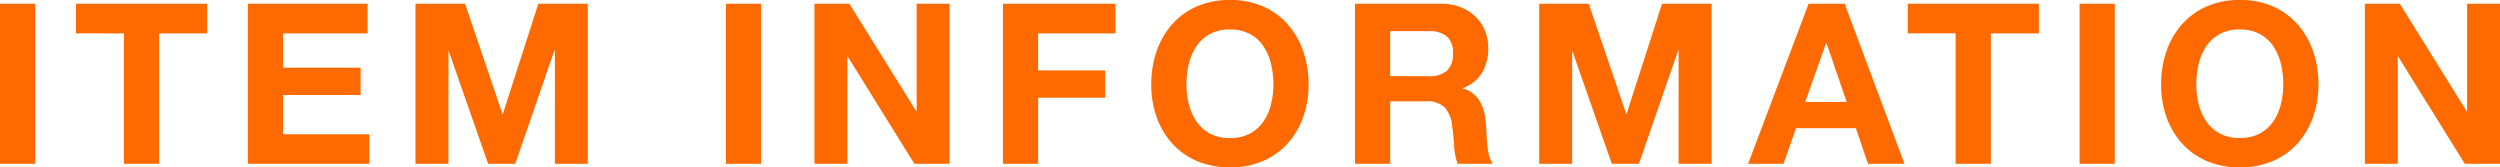 <svg xmlns="http://www.w3.org/2000/svg" width="156.17" height="10.458" viewBox="0 0 156.17 10.458"><path d="M.966-10V0h2.2V-10ZM8.708-8.148V0h2.2V-8.148h3V-10H5.712v1.848ZM16.45-10V0h7.588V-1.848h-5.39V-4.3h4.844V-6.006H18.648V-8.148h5.278V-10Zm10.472,0V0H28.98V-7.014h.028L31.458,0h1.694L35.6-7.084h.028V0h2.058V-10H34.594L32.382-3.122h-.028L30.016-10Zm19.39,0V0h2.2V-10Zm5.53,0V0H53.9V-6.692h.028L58.086,0h2.2V-10H58.226V-3.29H58.2L54.026-10Zm11.774,0V0h2.2V-4.13H70V-5.838H65.814v-2.31h4.83V-10Zm11.466,5.04a5.47,5.47,0,0,1,.147-1.274,3.374,3.374,0,0,1,.469-1.1,2.379,2.379,0,0,1,.84-.77,2.566,2.566,0,0,1,1.26-.287,2.566,2.566,0,0,1,1.26.287,2.379,2.379,0,0,1,.84.77,3.374,3.374,0,0,1,.469,1.1,5.47,5.47,0,0,1,.147,1.274,5.088,5.088,0,0,1-.147,1.225A3.311,3.311,0,0,1,79.9-2.66a2.4,2.4,0,0,1-.84.763,2.566,2.566,0,0,1-1.26.287,2.566,2.566,0,0,1-1.26-.287,2.4,2.4,0,0,1-.84-.763,3.311,3.311,0,0,1-.469-1.071A5.088,5.088,0,0,1,75.082-4.956Zm-2.2,0a6.037,6.037,0,0,0,.336,2.037,4.865,4.865,0,0,0,.966,1.645,4.425,4.425,0,0,0,1.547,1.1,5.126,5.126,0,0,0,2.065.4,5.113,5.113,0,0,0,2.072-.4,4.44,4.44,0,0,0,1.54-1.1,4.865,4.865,0,0,0,.966-1.645,6.037,6.037,0,0,0,.336-2.037,6.246,6.246,0,0,0-.336-2.079,4.994,4.994,0,0,0-.966-1.673,4.433,4.433,0,0,0-1.54-1.12,5.036,5.036,0,0,0-2.072-.406,5.049,5.049,0,0,0-2.065.406,4.417,4.417,0,0,0-1.547,1.12,4.994,4.994,0,0,0-.966,1.673A6.246,6.246,0,0,0,72.884-4.956Zm14.924-.518V-8.288h2.408a1.687,1.687,0,0,1,1.134.329A1.332,1.332,0,0,1,91.728-6.9,1.4,1.4,0,0,1,91.35-5.81a1.663,1.663,0,0,1-1.134.336ZM85.61-10V0h2.2V-3.906h2.2a1.636,1.636,0,0,1,1.19.364,1.985,1.985,0,0,1,.476,1.148q.084.6.126,1.26A3.876,3.876,0,0,0,92.022,0h2.2a1.471,1.471,0,0,1-.231-.511,4.413,4.413,0,0,1-.112-.637q-.035-.336-.049-.658t-.028-.56a6.008,6.008,0,0,0-.1-.756,2.542,2.542,0,0,0-.245-.693,1.9,1.9,0,0,0-.434-.546,1.7,1.7,0,0,0-.672-.343v-.028a2.331,2.331,0,0,0,1.211-.98,3.005,3.005,0,0,0,.371-1.526,2.8,2.8,0,0,0-.2-1.071,2.583,2.583,0,0,0-.588-.875,2.787,2.787,0,0,0-.924-.595A3.218,3.218,0,0,0,91-10Zm11.508,0V0h2.058V-7.014H99.2L101.654,0h1.694l2.45-7.084h.028V0h2.058V-10H104.79l-2.212,6.874h-.028L100.212-10Zm16.618,6.132,1.3-3.668h.028l1.26,3.668Zm.21-6.132-3.78,10h2.212l.784-2.226H116.9L117.656,0h2.282L116.2-10Zm9.184,1.848V0h2.2V-8.148h3V-10h-8.19v1.848ZM130.872-10V0h2.2V-10Zm7.294,5.04a5.47,5.47,0,0,1,.147-1.274,3.374,3.374,0,0,1,.469-1.1,2.379,2.379,0,0,1,.84-.77,2.566,2.566,0,0,1,1.26-.287,2.566,2.566,0,0,1,1.26.287,2.379,2.379,0,0,1,.84.77,3.374,3.374,0,0,1,.469,1.1,5.47,5.47,0,0,1,.147,1.274,5.088,5.088,0,0,1-.147,1.225,3.311,3.311,0,0,1-.469,1.071,2.4,2.4,0,0,1-.84.763,2.566,2.566,0,0,1-1.26.287,2.566,2.566,0,0,1-1.26-.287,2.4,2.4,0,0,1-.84-.763,3.311,3.311,0,0,1-.469-1.071A5.088,5.088,0,0,1,138.166-4.956Zm-2.2,0a6.037,6.037,0,0,0,.336,2.037,4.865,4.865,0,0,0,.966,1.645,4.425,4.425,0,0,0,1.547,1.1,5.126,5.126,0,0,0,2.065.4,5.113,5.113,0,0,0,2.072-.4,4.44,4.44,0,0,0,1.54-1.1,4.865,4.865,0,0,0,.966-1.645,6.037,6.037,0,0,0,.336-2.037,6.246,6.246,0,0,0-.336-2.079,4.994,4.994,0,0,0-.966-1.673,4.433,4.433,0,0,0-1.54-1.12,5.036,5.036,0,0,0-2.072-.406,5.049,5.049,0,0,0-2.065.406,4.417,4.417,0,0,0-1.547,1.12,4.994,4.994,0,0,0-.966,1.673A6.246,6.246,0,0,0,135.968-4.956ZM148.694-10V0h2.058V-6.692h.028L154.938,0h2.2V-10h-2.058V-3.29h-.028L150.878-10Z" transform="translate(-0.966 10.234)" fill="#ff6a00"/></svg>